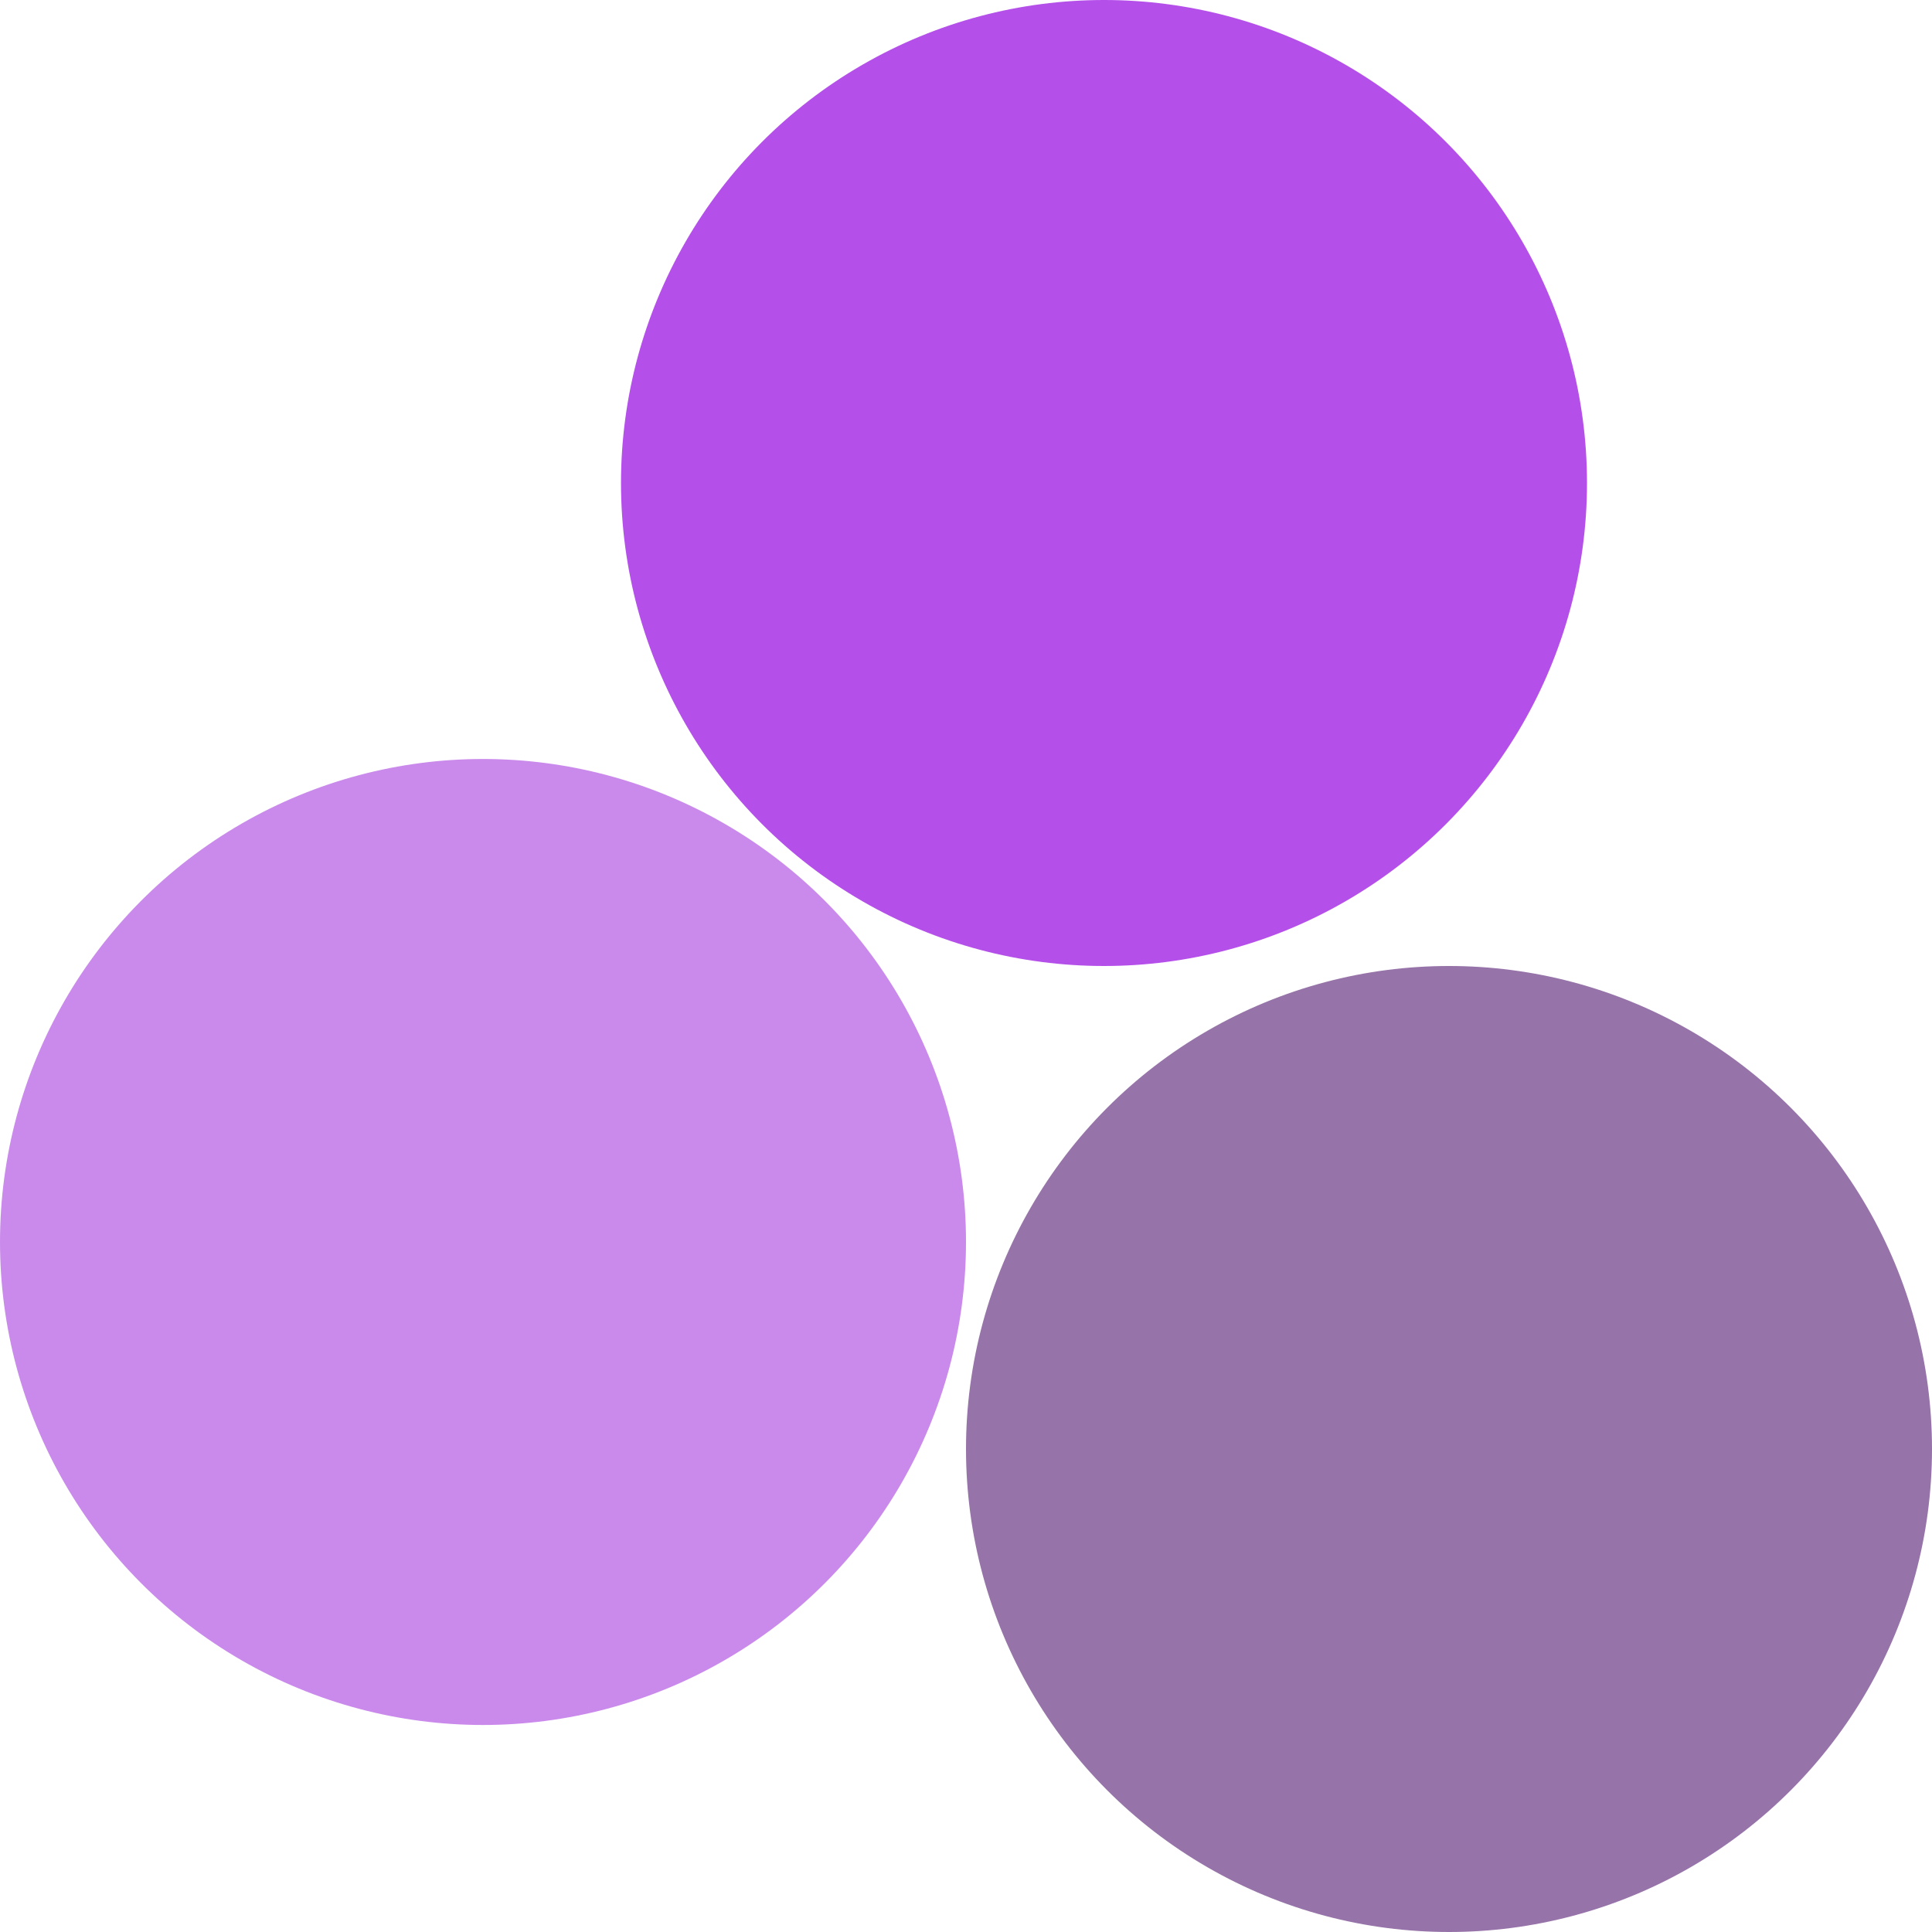 <svg width="33" height="33" viewBox="0 0 33 33" fill="none" xmlns="http://www.w3.org/2000/svg">
<circle cx="8.25" cy="21.214" r="8.25" fill="#CA8AEC"/>
<circle cx="18.857" cy="8.25" r="8.25" fill="#B44FEA"/>
<circle cx="24.75" cy="24.75" r="8.25" fill="#9673A8"/>
</svg>
